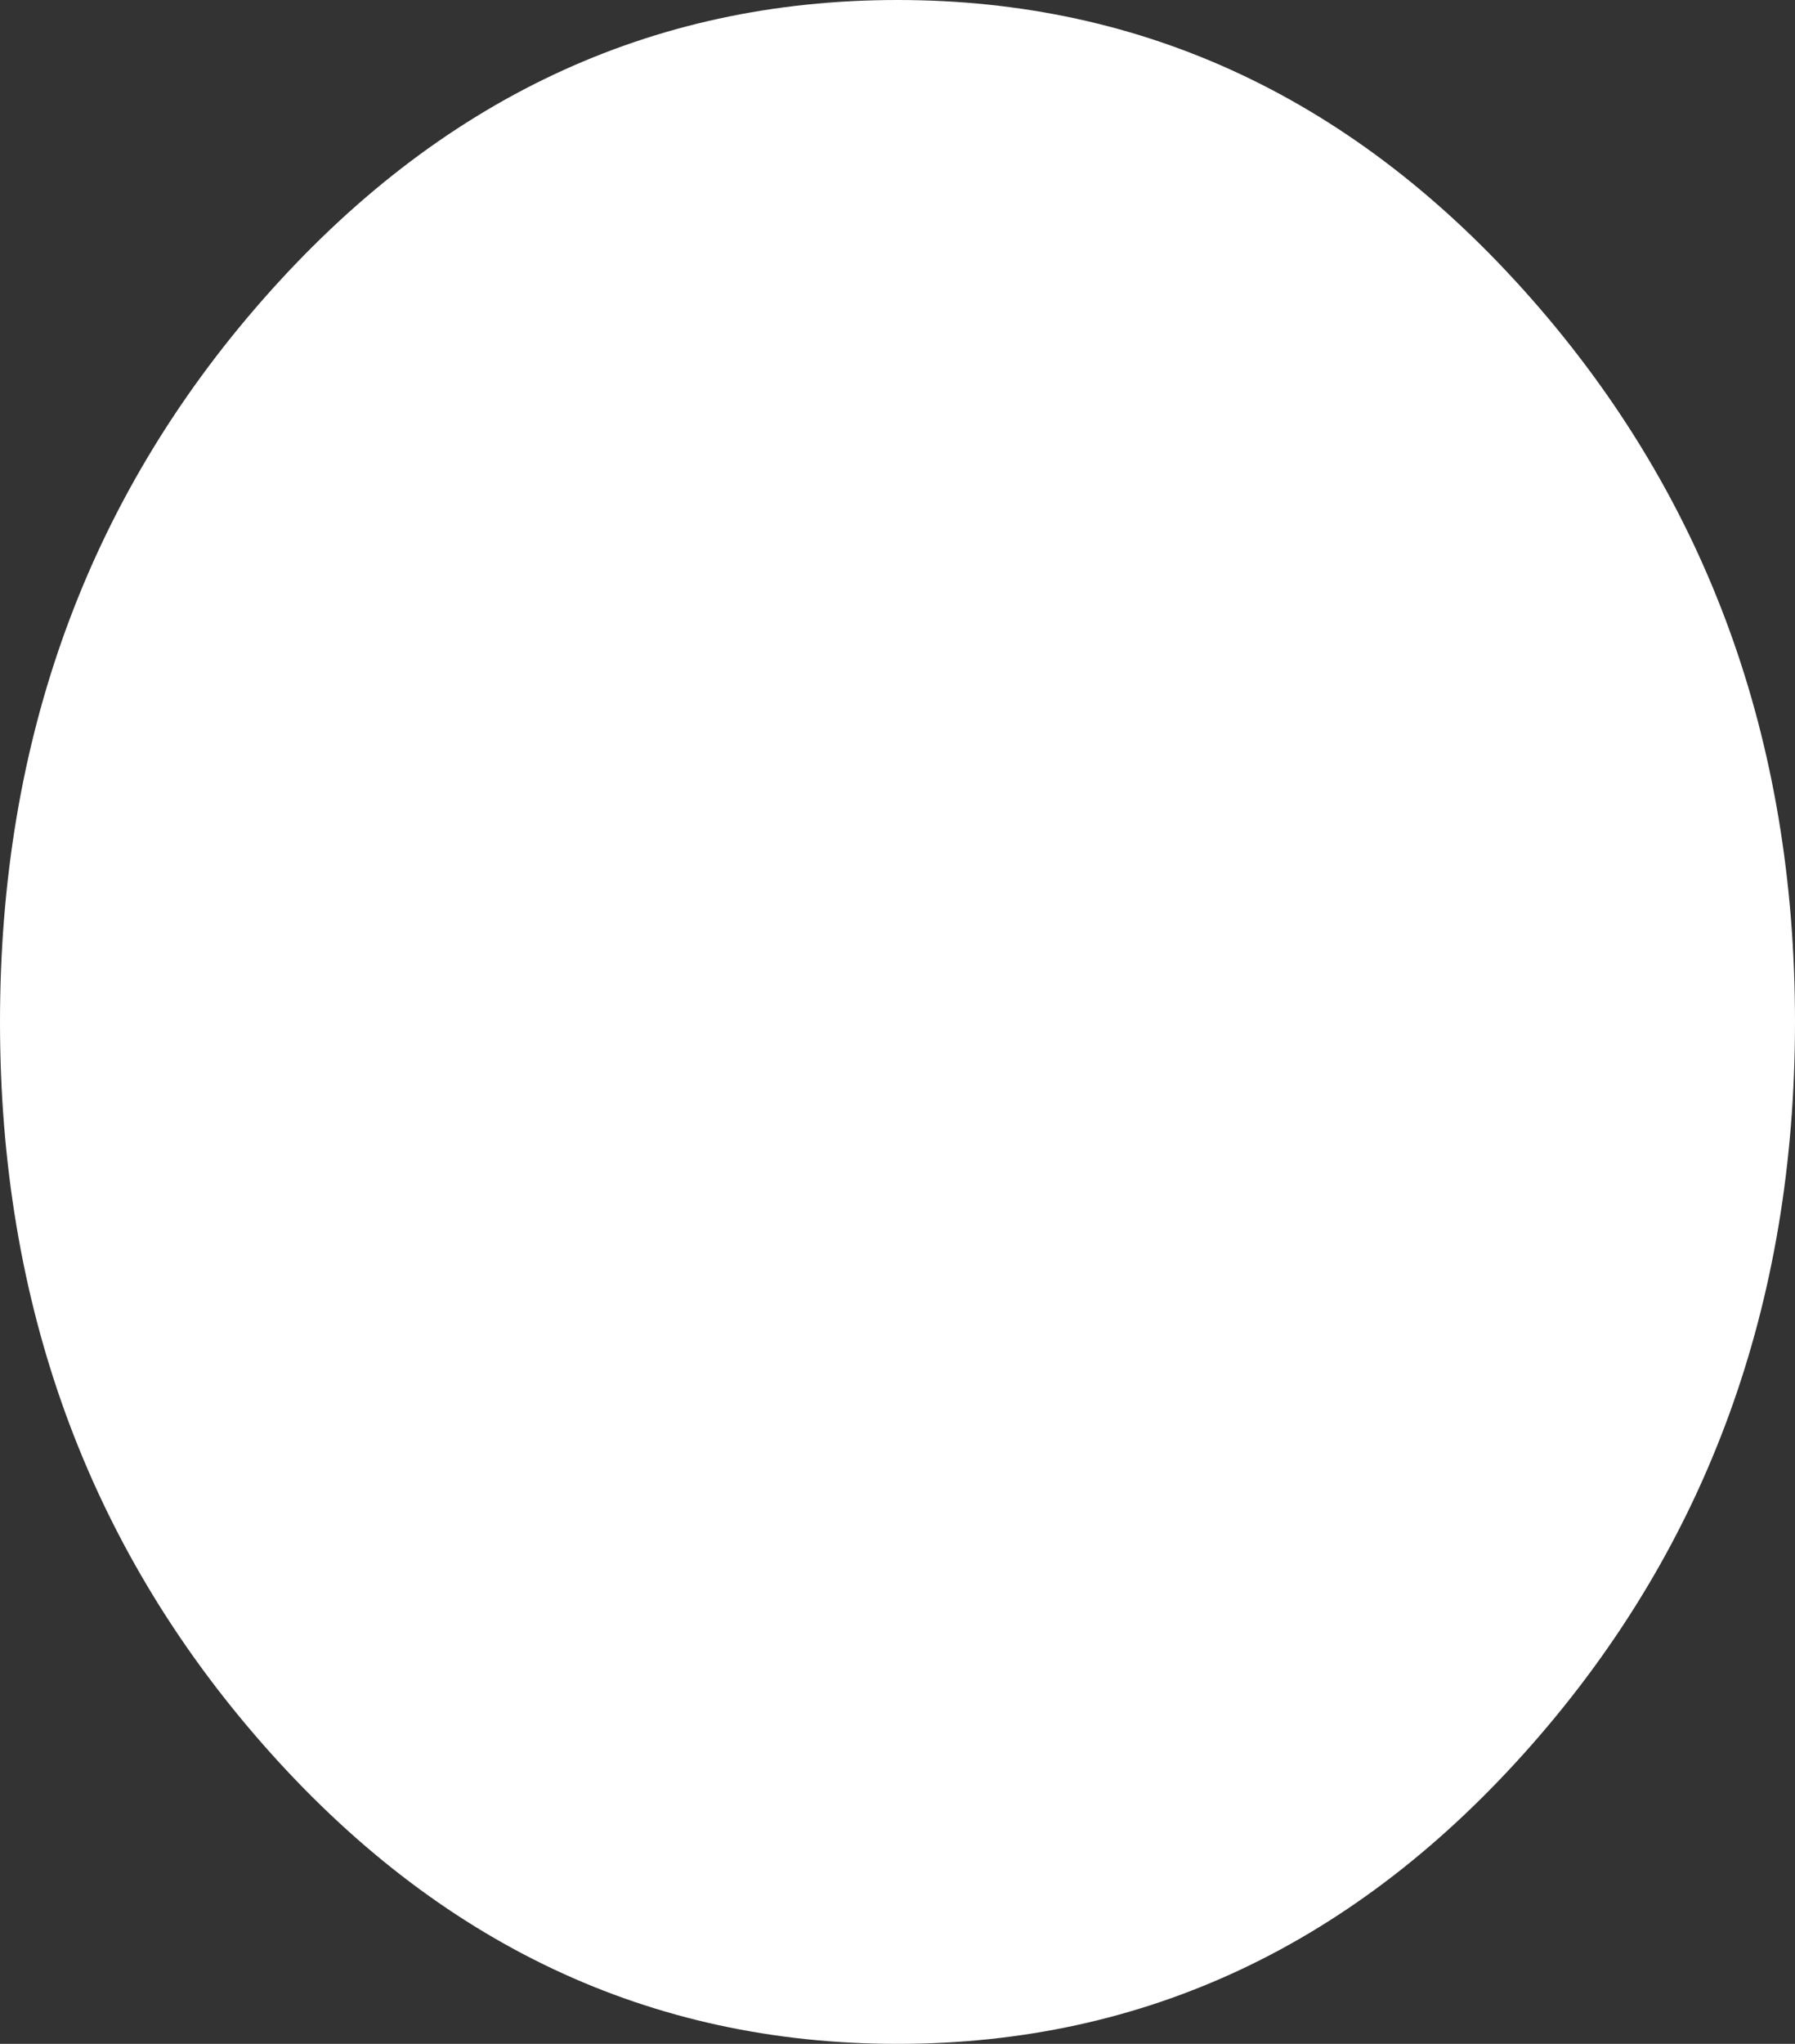 <?xml version="1.0" encoding="UTF-8" standalone="no"?>
<svg xmlns:xlink="http://www.w3.org/1999/xlink" height="99.0px" width="87.0px" xmlns="http://www.w3.org/2000/svg">
  <rect width="100%" height="100%" fill="#333333" stroke="none"/>
  <g transform="matrix(1.0, 0.0, 0.0, 1.0, 0.0, 0.0)">
    <path d="M43.5 0.0 Q61.5 0.0 74.25 14.5 87.0 29.0 87.0 49.5 87.0 70.0 74.25 84.5 61.5 99.0 43.5 99.0 25.5 99.0 12.75 84.5 0.0 70.0 0.0 49.5 0.0 29.0 12.75 14.5 25.5 0.0 43.5 0.0" fill="#ffffff" fill-rule="evenodd" stroke="none"/>
  </g>
</svg>

